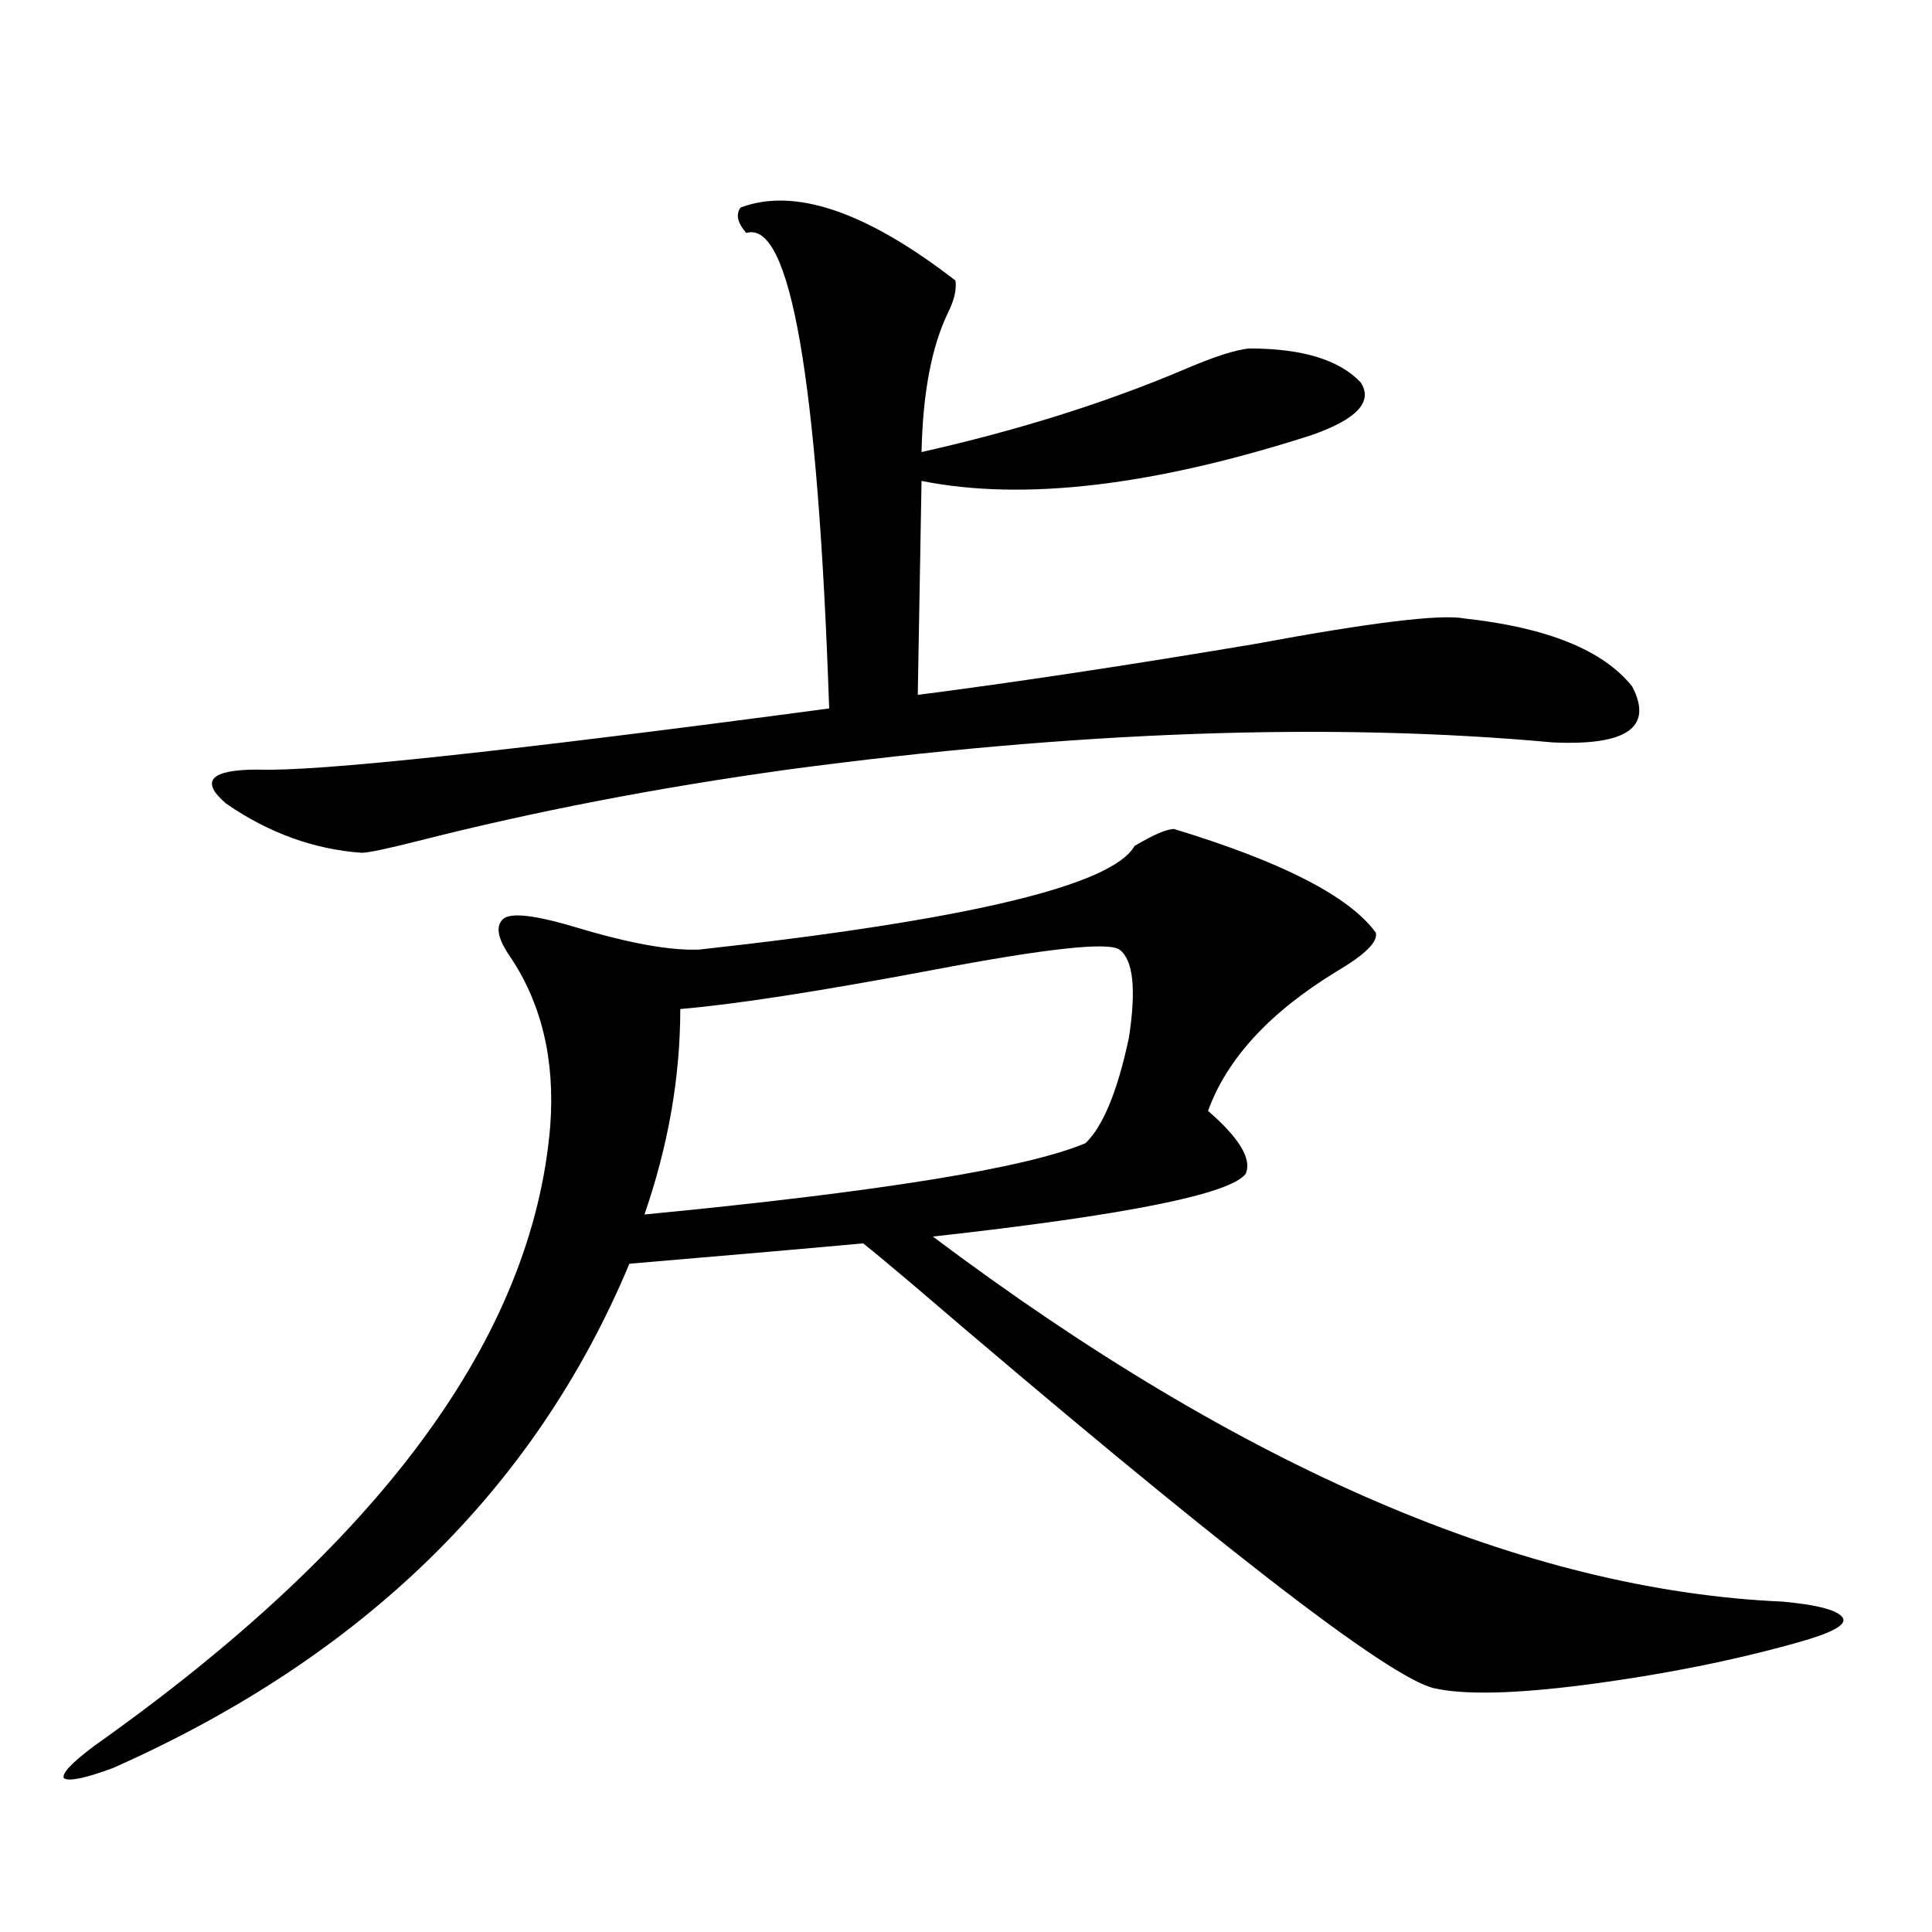 <?xml version="1.0" encoding="utf-8"?>
<!-- Generator: Adobe Illustrator 16.0.0, SVG Export Plug-In . SVG Version: 6.00 Build 0)  -->
<!DOCTYPE svg PUBLIC "-//W3C//DTD SVG 1.1//EN" "http://www.w3.org/Graphics/SVG/1.1/DTD/svg11.dtd">
<svg version="1.1" id="图层_1" xmlns="http://www.w3.org/2000/svg" xmlns:xlink="http://www.w3.org/1999/xlink" x="0px" y="0px"
	 width="1000px" height="1000px" viewBox="0 0 1000 1000" enable-background="new 0 0 1000 1000" xml:space="preserve">
<path d="M607.717,429.102c55.929,17.002,90.729,34.868,104.388,53.613c1.296,4.697-5.533,11.426-20.487,20.215
	c-34.48,21.094-56.584,45.127-66.34,72.07c16.25,14.063,22.759,24.912,19.512,32.52c-7.805,10.547-61.797,21.396-161.947,32.52
	c159.996,120.122,306.654,183.115,439.989,188.965c18.856,1.758,29.268,4.684,31.219,8.789c1.296,3.516-6.509,7.608-23.414,12.305
	c-33.17,9.366-69.922,16.699-110.241,21.973c-36.432,4.684-62.438,5.273-78.047,1.758c-23.414-5.273-113.823-75.283-271.213-210.059
	c-11.066-9.365-19.191-16.108-24.39-20.215c-25.365,2.349-65.699,5.864-120.973,10.547
	C276.993,770.708,187.88,857.706,58.462,915.137c-14.313,5.273-22.773,7.031-25.365,5.273c-1.311-2.348,3.902-7.91,15.609-16.699
	C196.995,798.833,275.683,691.895,284.798,582.91c2.592-34.565-4.558-64.16-21.463-88.77c-5.854-8.789-6.829-14.941-2.927-18.457
	s16.585-2.046,38.048,4.395c27.316,8.213,48.444,12.017,63.413,11.426c138.533-15.229,213.653-33.096,225.36-53.613
	C596.985,432.041,603.814,429.102,607.717,429.102z M383.332,107.422c27.957-10.547,65.029,2.061,111.217,37.793
	c0.641,4.697-0.655,10.259-3.902,16.699c-8.46,17.578-13.018,41.611-13.658,72.07c49.42-11.123,94.297-25.186,134.631-42.188
	c16.25-7.031,27.957-10.835,35.121-11.426c27.316,0,46.493,5.864,57.56,17.578c6.494,9.971-1.951,19.048-25.365,27.246
	c-81.949,26.367-149.265,34.277-201.946,23.73l-1.951,110.742c50.075-6.44,108.29-15.229,174.63-26.367
	c59.831-11.123,95.928-15.518,108.29-13.184c42.926,4.697,71.858,16.411,86.827,35.156c11.052,21.094-2.606,30.762-40.975,29.004
	c-115.119-10.547-247.158-5.85-396.088,14.063c-67.65,9.38-131.384,21.685-191.215,36.914c-16.265,4.106-26.021,6.152-29.268,6.152
	c-24.725-1.758-48.139-10.244-70.242-25.488c-13.658-11.714-8.14-17.578,16.585-17.578c29.908,1.182,128.442-9.365,295.603-31.641
	c-5.854-171.084-20.167-253.125-42.926-246.094C381.701,115.332,380.726,110.938,383.332,107.422z M352.113,522.266
	c0,35.156-6.188,70.615-18.536,106.348c121.613-11.714,197.709-24.019,228.287-36.914c9.101-8.789,16.585-26.943,22.438-54.492
	c3.902-25.186,2.271-40.43-4.878-45.703c-5.854-4.092-38.048-0.576-96.583,10.547C423.651,513.188,380.07,519.932,352.113,522.266z"
	/>
</svg>
